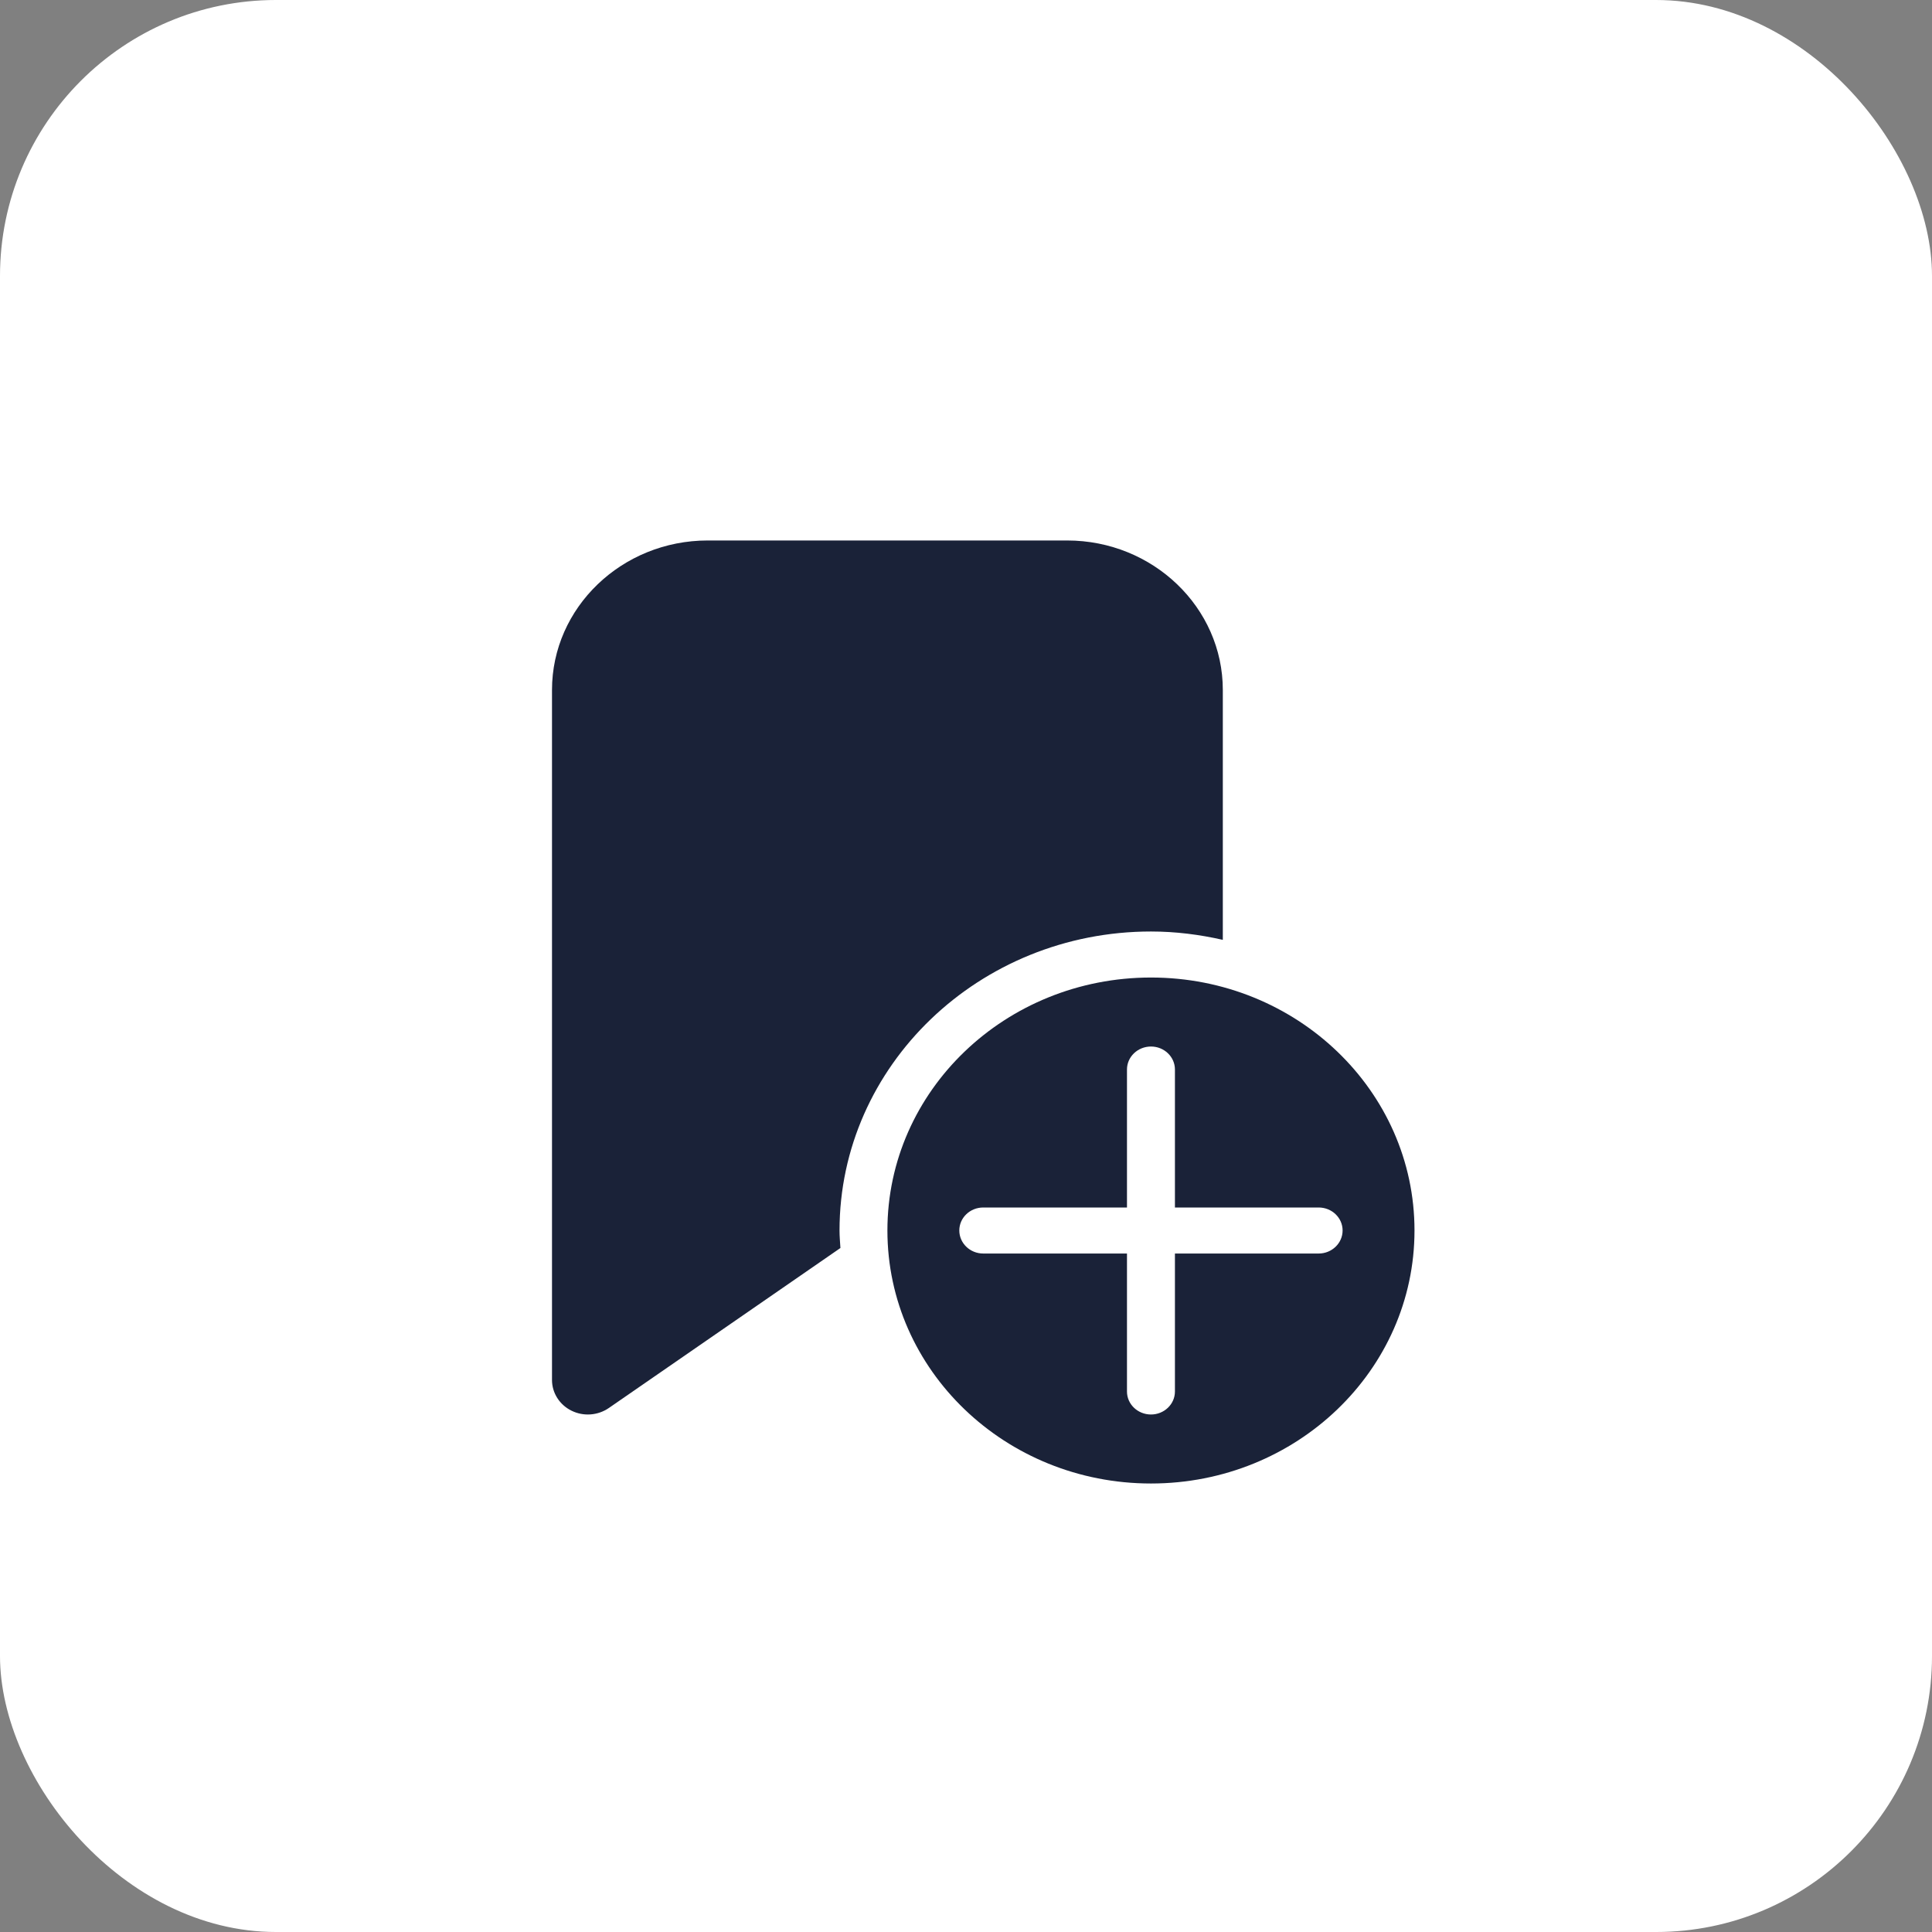 <svg width="28" height="28" viewBox="0 0 28 28" fill="none" xmlns="http://www.w3.org/2000/svg">
<rect x="0" y="0" width="28" height="28" fill="#808080" stroke="none"/>
<rect width="28" height="28" rx="4" fill="white"/>
<path d="M10.257 7.833C9.012 7.833 8 8.805 8 10V20C8 20.188 8.11 20.36 8.283 20.445C8.457 20.531 8.666 20.515 8.825 20.405L12.18 18.087C12.175 18.002 12.167 17.919 12.167 17.833C12.167 15.444 14.192 13.5 16.681 13.5C17.04 13.5 17.387 13.545 17.722 13.621V10C17.722 8.805 16.71 7.833 15.465 7.833H10.257ZM16.681 14.167C14.571 14.167 12.861 15.808 12.861 17.833C12.861 19.858 14.571 21.5 16.681 21.5C18.79 21.5 20.5 19.858 20.5 17.833C20.5 15.808 18.79 14.167 16.681 14.167ZM16.681 15.167C16.872 15.167 17.028 15.316 17.028 15.5V17.5H19.111C19.303 17.5 19.458 17.649 19.458 17.833C19.458 18.017 19.303 18.167 19.111 18.167H17.028V20.167C17.028 20.351 16.872 20.5 16.681 20.5C16.489 20.5 16.333 20.351 16.333 20.167V18.167H14.25C14.058 18.167 13.903 18.017 13.903 17.833C13.903 17.649 14.058 17.5 14.25 17.5H16.333V15.5C16.333 15.316 16.489 15.167 16.681 15.167Z" fill="#1A2238"/>
</svg>
